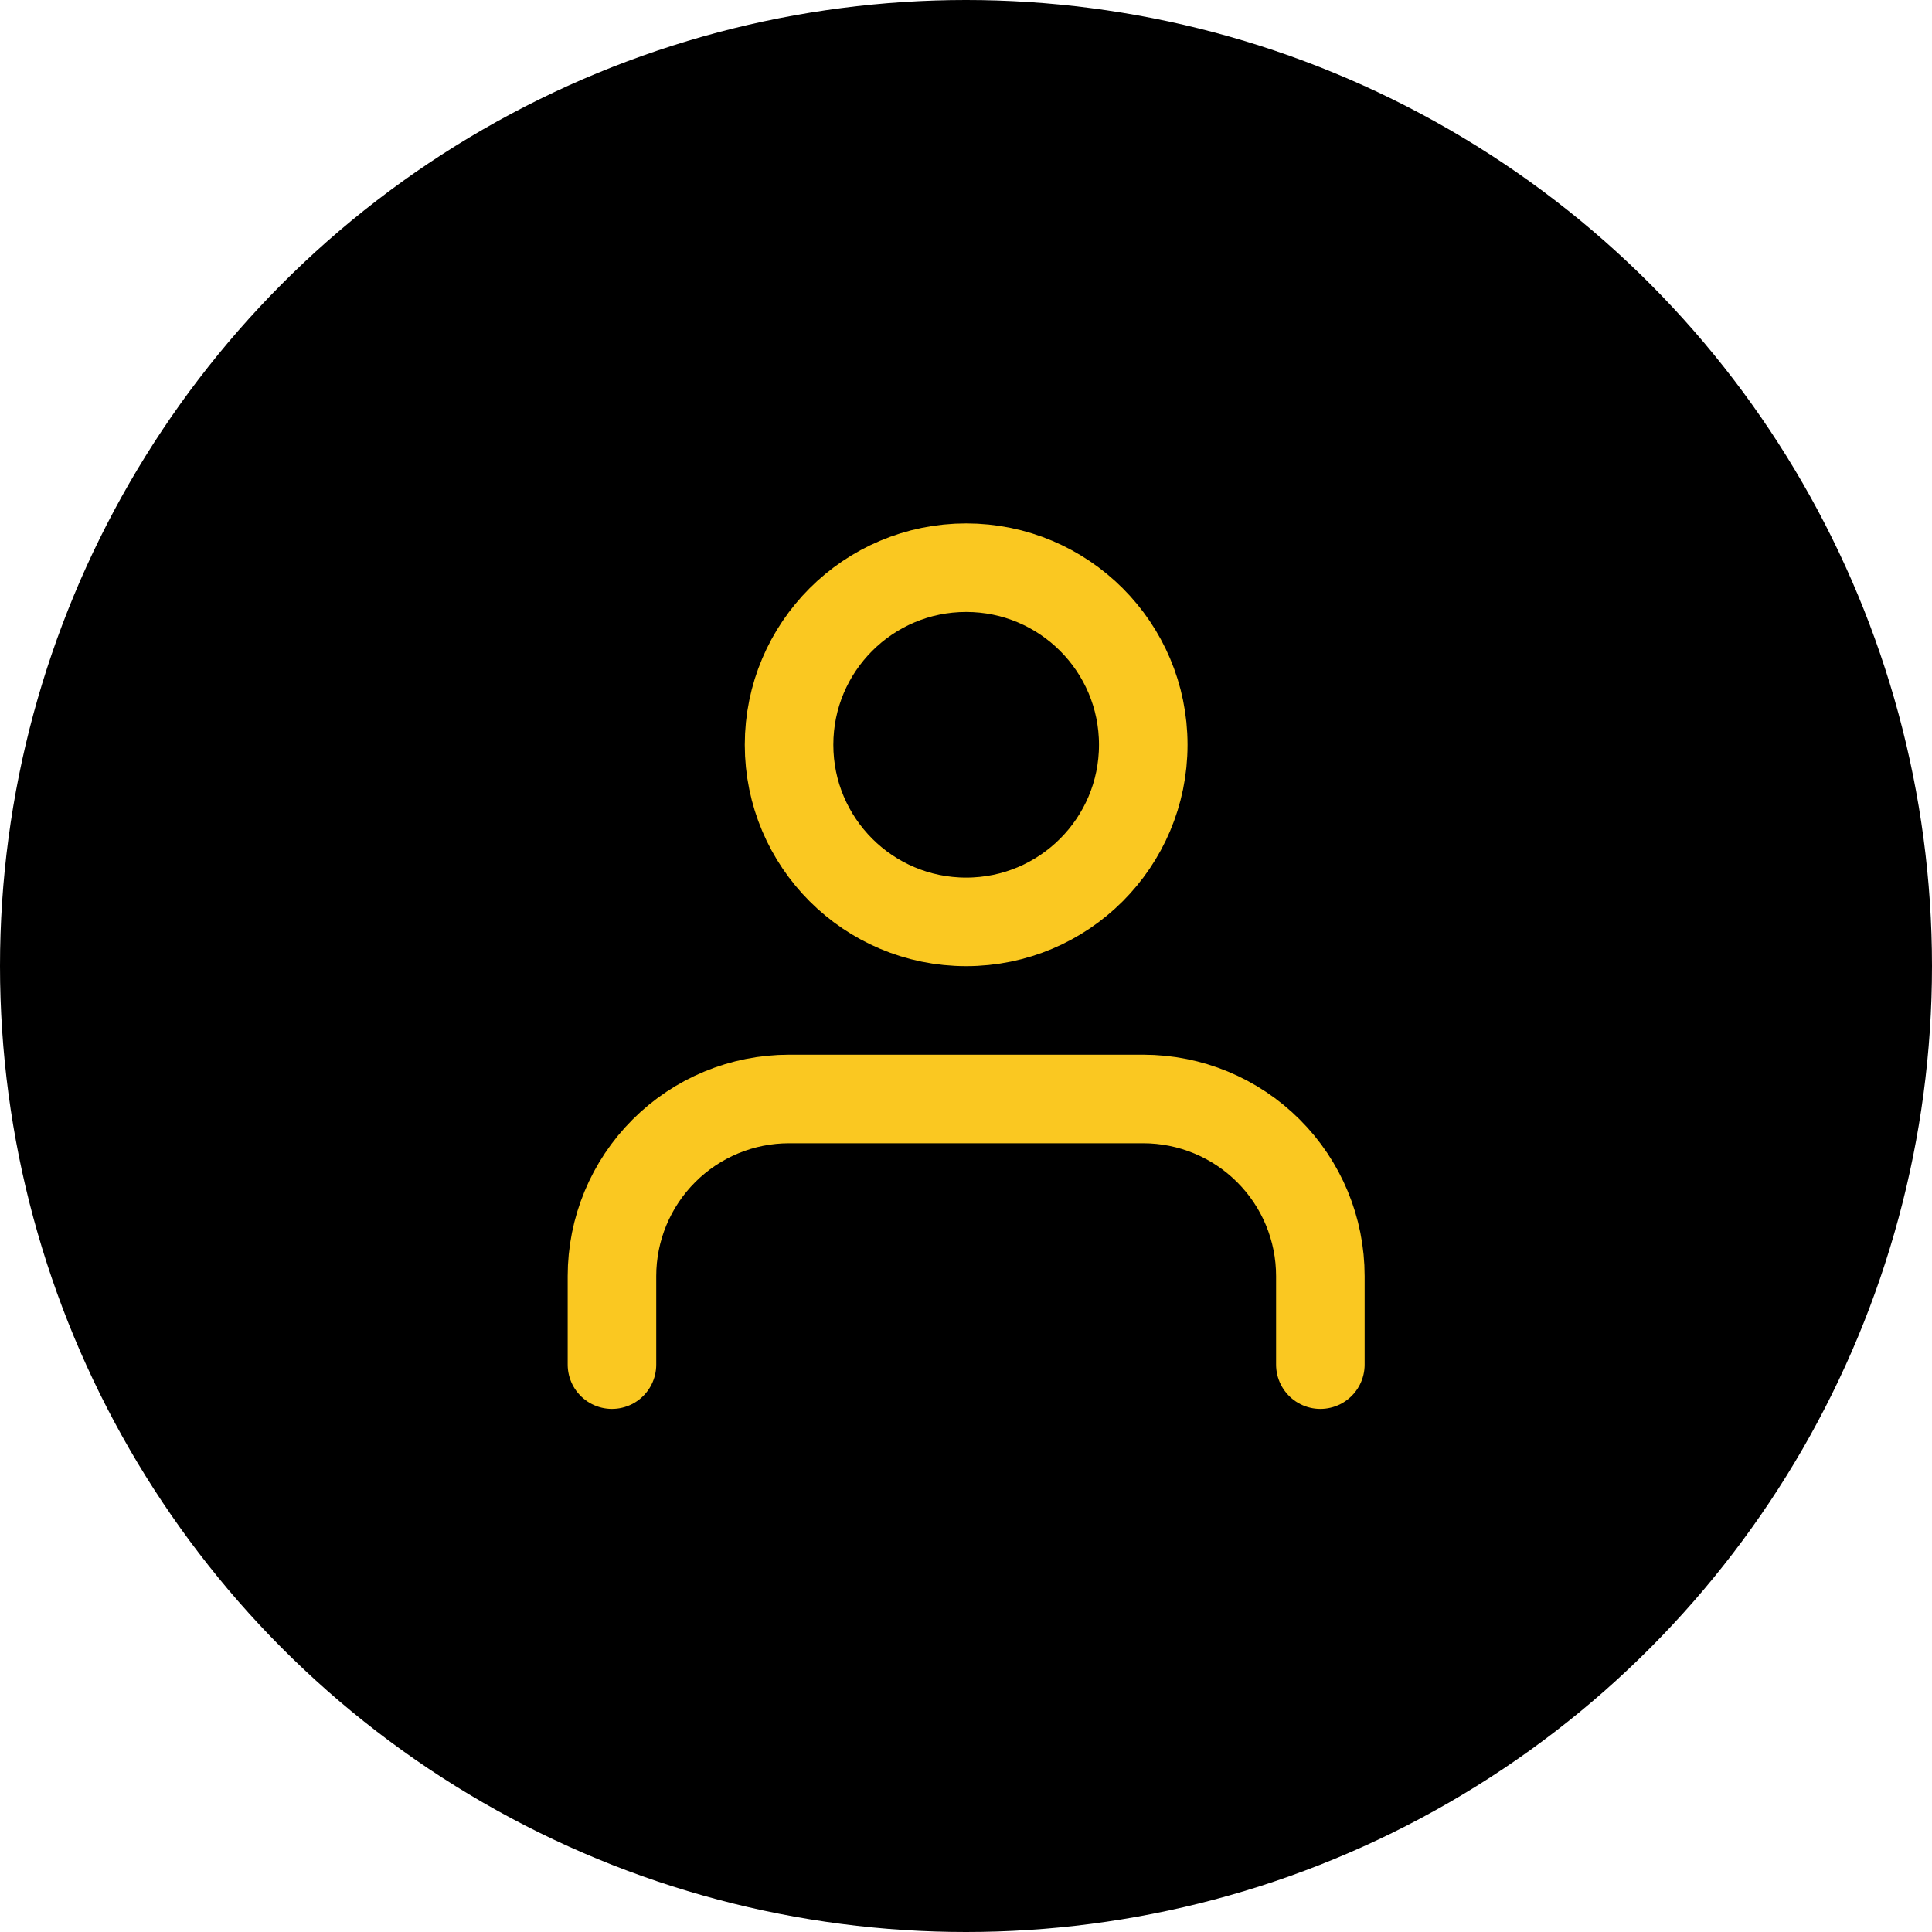<svg width="24" height="24" fill="none" version="1.1" viewBox="0 0 24 24" xmlns="http://www.w3.org/2000/svg">
 <circle cx="12" cy="12" r="12" fill="#000"/>
 <g transform="matrix(.55 0 0 .55 5.402 5.402)" stroke="#fac821" stroke-linecap="round" stroke-linejoin="round" stroke-width="2">
  <path d="m20 21v-2c0-1.061-0.421-2.078-1.172-2.828-0.75-0.75-1.768-1.172-2.828-1.172h-8c-1.061 0-2.078 0.421-2.828 1.172-0.75 0.75-1.172 1.768-1.172 2.828v2"/>
  <path d="m12 11c2.209 0 4-1.791 4-4s-1.791-4-4-4c-2.209 0-4 1.791-4 4s1.791 4 4 4z"/>
 </g>
</svg>
